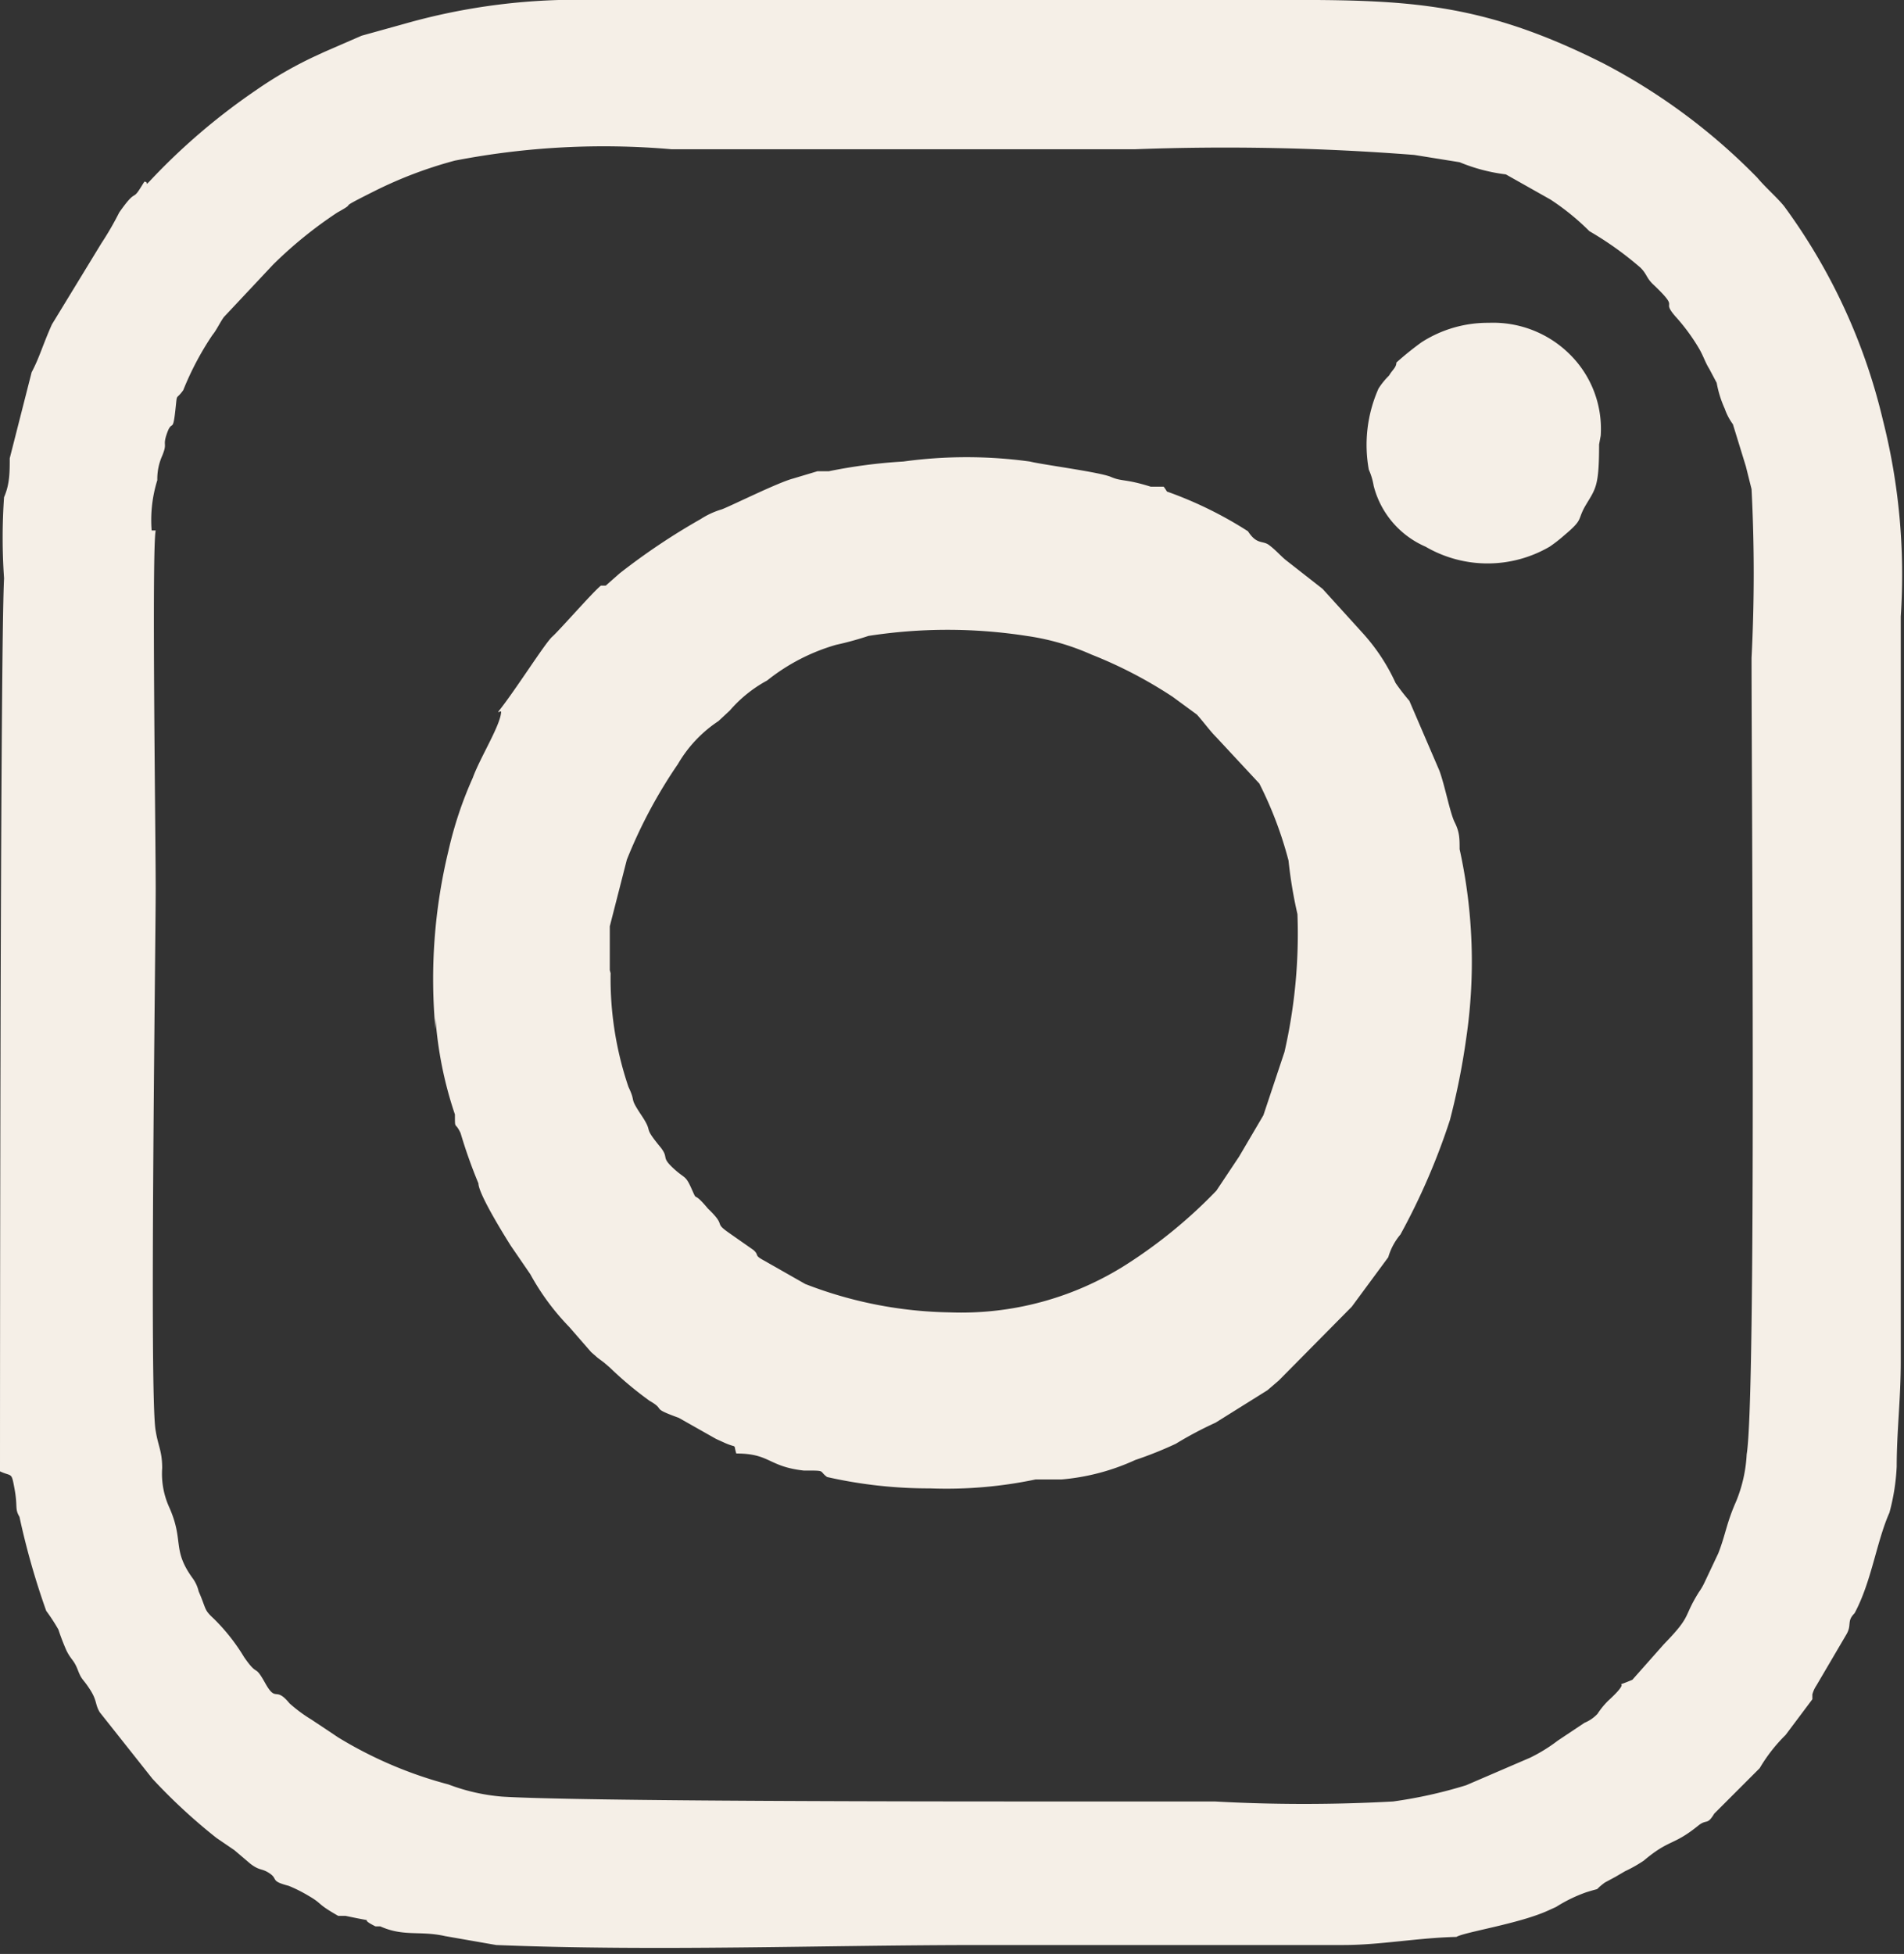<svg xmlns="http://www.w3.org/2000/svg" width="23.48" height="24.09" viewBox="0 0 23.48 24.09"><rect x="0" y="0" width="23.48" height="24.09" fill="#333333" stroke="none"/><defs><style>.cls-1{fill:#f5efe7;fill-rule:evenodd;}</style></defs><g id="Layer_2" data-name="Layer 2"><g id="Layer_1-2" data-name="Layer 1"><path class="cls-1" d="M1.73,2.32c-.1.16-.05,0-.26.3A3.78,3.78,0,0,1,1.25,3L.64,4c-.12.27-.15.4-.25.59L.12,5.65c0,.17,0,.32-.07.48a7.21,7.21,0,0,0,0,1C0,8.1,0,18,0,18.14c.15.07.14,0,.18.22s0,.24.06.34a9.3,9.3,0,0,0,.33,1.16,2.33,2.33,0,0,1,.15.23,2.77,2.77,0,0,0,.1.26c.06.12.09.11.14.24s.06.1.15.24.06.18.12.28l.65.82a7,7,0,0,0,.79.73l.22.15.2.17c.12.09.14.05.24.12s0,.09.23.15a1.79,1.79,0,0,1,.24.12c.19.11.09.09.37.25h0l.09,0c.47.1.11,0,.37.13,0,0,0,0,.06,0,.29.13.49.05.8.12l.63.11c2,.08,4,0,6,0h3c.49,0,1,0,1.45,0s.92-.09,1.39-.1c.1-.06.76-.16,1.12-.32l.11-.05a1.82,1.82,0,0,1,.37-.18c.22-.07.07,0,.23-.12l.13-.07.12-.07a1.71,1.71,0,0,0,.23-.13c.32-.27.36-.18.67-.43.11-.09.11,0,.2-.15l.56-.56a2,2,0,0,1,.32-.41l.33-.44,0-.06a.37.37,0,0,1,.05-.11l.37-.63c.07-.12,0-.16.1-.26.21-.39.27-.88.43-1.24a2.61,2.61,0,0,0,.09-.57c0-.43.05-.83.05-1.29V7.6a7.76,7.76,0,0,0-.22-2.42A7.27,7.27,0,0,0,22,2.54c-.09-.11-.22-.22-.33-.35A7.5,7.5,0,0,0,19.77.78C18.1-.06,17.16,0,15.25,0H7.33A7.75,7.75,0,0,0,5,.29L4.46.44,4,.64,3.87.7a4.88,4.88,0,0,0-.71.41A7.84,7.84,0,0,0,1.84,2.24c-.06.06,0,0-.06,0ZM6.18,8.77c0,.16-.26.57-.35.82a4.76,4.76,0,0,0-.3.9,6.72,6.72,0,0,0-.16,2.2l0-.14a4.78,4.78,0,0,0,.24,1.19c0,.2,0,.08.07.23a6.21,6.21,0,0,0,.22.62c0,.13.33.66.4.77l.24.35a3,3,0,0,0,.48.65l.27.31h0l0,0,0,0,.08.07.08.06.07.06a4.44,4.44,0,0,0,.49.41c.21.12,0,.08.36.21l.46.26.11.05c.16.07.1,0,.14.13.42,0,.39.16.83.21.29,0,.18,0,.29.08a5.68,5.68,0,0,0,1.27.14,5.34,5.34,0,0,0,1.3-.11c.12,0,.2,0,.32,0A2.73,2.73,0,0,0,14,18a4.73,4.73,0,0,0,.5-.2,4.59,4.59,0,0,1,.49-.26l.64-.4v0h0l.14-.12.9-.91.45-.61a.76.76,0,0,1,.15-.28,8.23,8.23,0,0,0,.61-1.41,8.75,8.75,0,0,0,.2-1A6.46,6.46,0,0,0,18,10.47c0-.13,0-.21-.06-.33s-.12-.45-.19-.64l-.37-.86a2.58,2.58,0,0,1-.17-.22,2.39,2.39,0,0,0-.41-.62l-.49-.54-.46-.36c-.07-.06-.12-.12-.2-.18s-.15,0-.26-.17a4.85,4.85,0,0,0-1-.49A.49.49,0,0,0,14.35,6l-.16,0c-.32-.1-.35-.06-.49-.12s-.84-.15-1-.19a5.73,5.73,0,0,0-1.56,0,6.46,6.46,0,0,0-.92.12l-.14,0-.3.09c-.19.05-.77.34-.88.38a1,1,0,0,0-.26.12,8.09,8.09,0,0,0-1,.67l-.17.15-.06,0c-.1.08-.51.55-.6.63s-.46.67-.67.93M7.53,12a4.15,4.15,0,0,0,.22,1.4c.1.21,0,.11.16.35s0,.11.24.4c.1.13,0,.11.15.25s.15.08.23.26,0,0,.2.24l0,0,0,0c.24.23.06.16.26.3l.3.21c.08.07,0,.06.13.13l.51.29a5.13,5.13,0,0,0,1.78.35,3.79,3.79,0,0,0,2.18-.59A6.08,6.08,0,0,0,15,14.68l.18-.27,0,0,.1-.15.3-.51.26-.78A6.54,6.54,0,0,0,16,11.27a5.5,5.5,0,0,1-.11-.66,4.76,4.76,0,0,0-.36-.95L15,9.09c-.08-.08-.15-.18-.24-.28l-.3-.22a5.45,5.45,0,0,0-1-.52,3,3,0,0,0-.8-.23,6.37,6.37,0,0,0-1.95,0,3.84,3.84,0,0,1-.4.11,2.44,2.44,0,0,0-.85.44A1.63,1.63,0,0,0,9,8.76l-.14.13a1.6,1.6,0,0,0-.5.53,6.05,6.05,0,0,0-.63,1.18l-.21.82c0,.15,0,.38,0,.54M19.74,5.37a1.29,1.29,0,0,0-.38-1,1.34,1.34,0,0,0-1-.39,1.51,1.51,0,0,0-.83.24,3.76,3.76,0,0,0-.31.25c0,.06-.05.09-.09.16a.91.91,0,0,0-.13.16,1.71,1.71,0,0,0-.12,1,.81.81,0,0,1,.06.2,1.12,1.12,0,0,0,.64.75,1.52,1.52,0,0,0,1.53,0,1.79,1.79,0,0,0,.18-.14l0,0h0c.25-.21.15-.18.27-.38s.16-.23.16-.74M1.87,6.54a1.65,1.65,0,0,1,.07-.62A.7.7,0,0,1,2,5.62c.07-.17,0-.11.06-.28s.07,0,.1-.26,0-.13.1-.27a3.66,3.66,0,0,1,.36-.68c.05-.06.09-.15.14-.22l.61-.65v0h0l0,0a5.23,5.23,0,0,1,.79-.64c.29-.16-.07,0,.45-.26a5.2,5.2,0,0,1,1-.38,9.66,9.66,0,0,1,2.67-.14H14a30,30,0,0,1,3.44.07L18,2a2.17,2.17,0,0,0,.57.15l.55.31a3,3,0,0,1,.48.39,4.1,4.1,0,0,1,.63.45c.08.08.07.12.15.2.36.34.09.18.28.4a2.4,2.4,0,0,1,.3.41c.05.09.07.16.12.24v0l0,0v0l.09.17a1.35,1.35,0,0,0,.1.32.7.7,0,0,0,.1.19l.16.52.07.28a20.23,20.23,0,0,1,0,2.08c0,1.65.06,9.1-.06,9.82a1.76,1.76,0,0,1-.13.58c-.12.27-.13.41-.22.64l-.17.36a.75.75,0,0,1-.07.12c-.2.32-.08.28-.43.64l-.39.44c-.31.13.05-.06-.3.26a1,1,0,0,0-.13.16.46.46,0,0,1-.16.11l-.33.22a2,2,0,0,1-.34.21l-.79.34a5.68,5.68,0,0,1-.9.2,20,20,0,0,1-2.2,0H12.82c-1.15,0-5.68,0-6.63-.06A2.41,2.41,0,0,1,5.53,22a5.12,5.12,0,0,1-1.36-.58l-.33-.22A1.8,1.8,0,0,1,3.57,21c-.18-.22-.16,0-.3-.25s-.08-.06-.26-.32a2.4,2.4,0,0,0-.37-.47h0c-.13-.12-.09-.11-.19-.34a.45.45,0,0,0-.08-.17c-.25-.35-.1-.45-.28-.86A1,1,0,0,1,2,18.1c0-.21-.05-.27-.08-.46-.08-.39,0-6,0-6.68s-.05-4.18,0-4.42"/></g></g></svg>